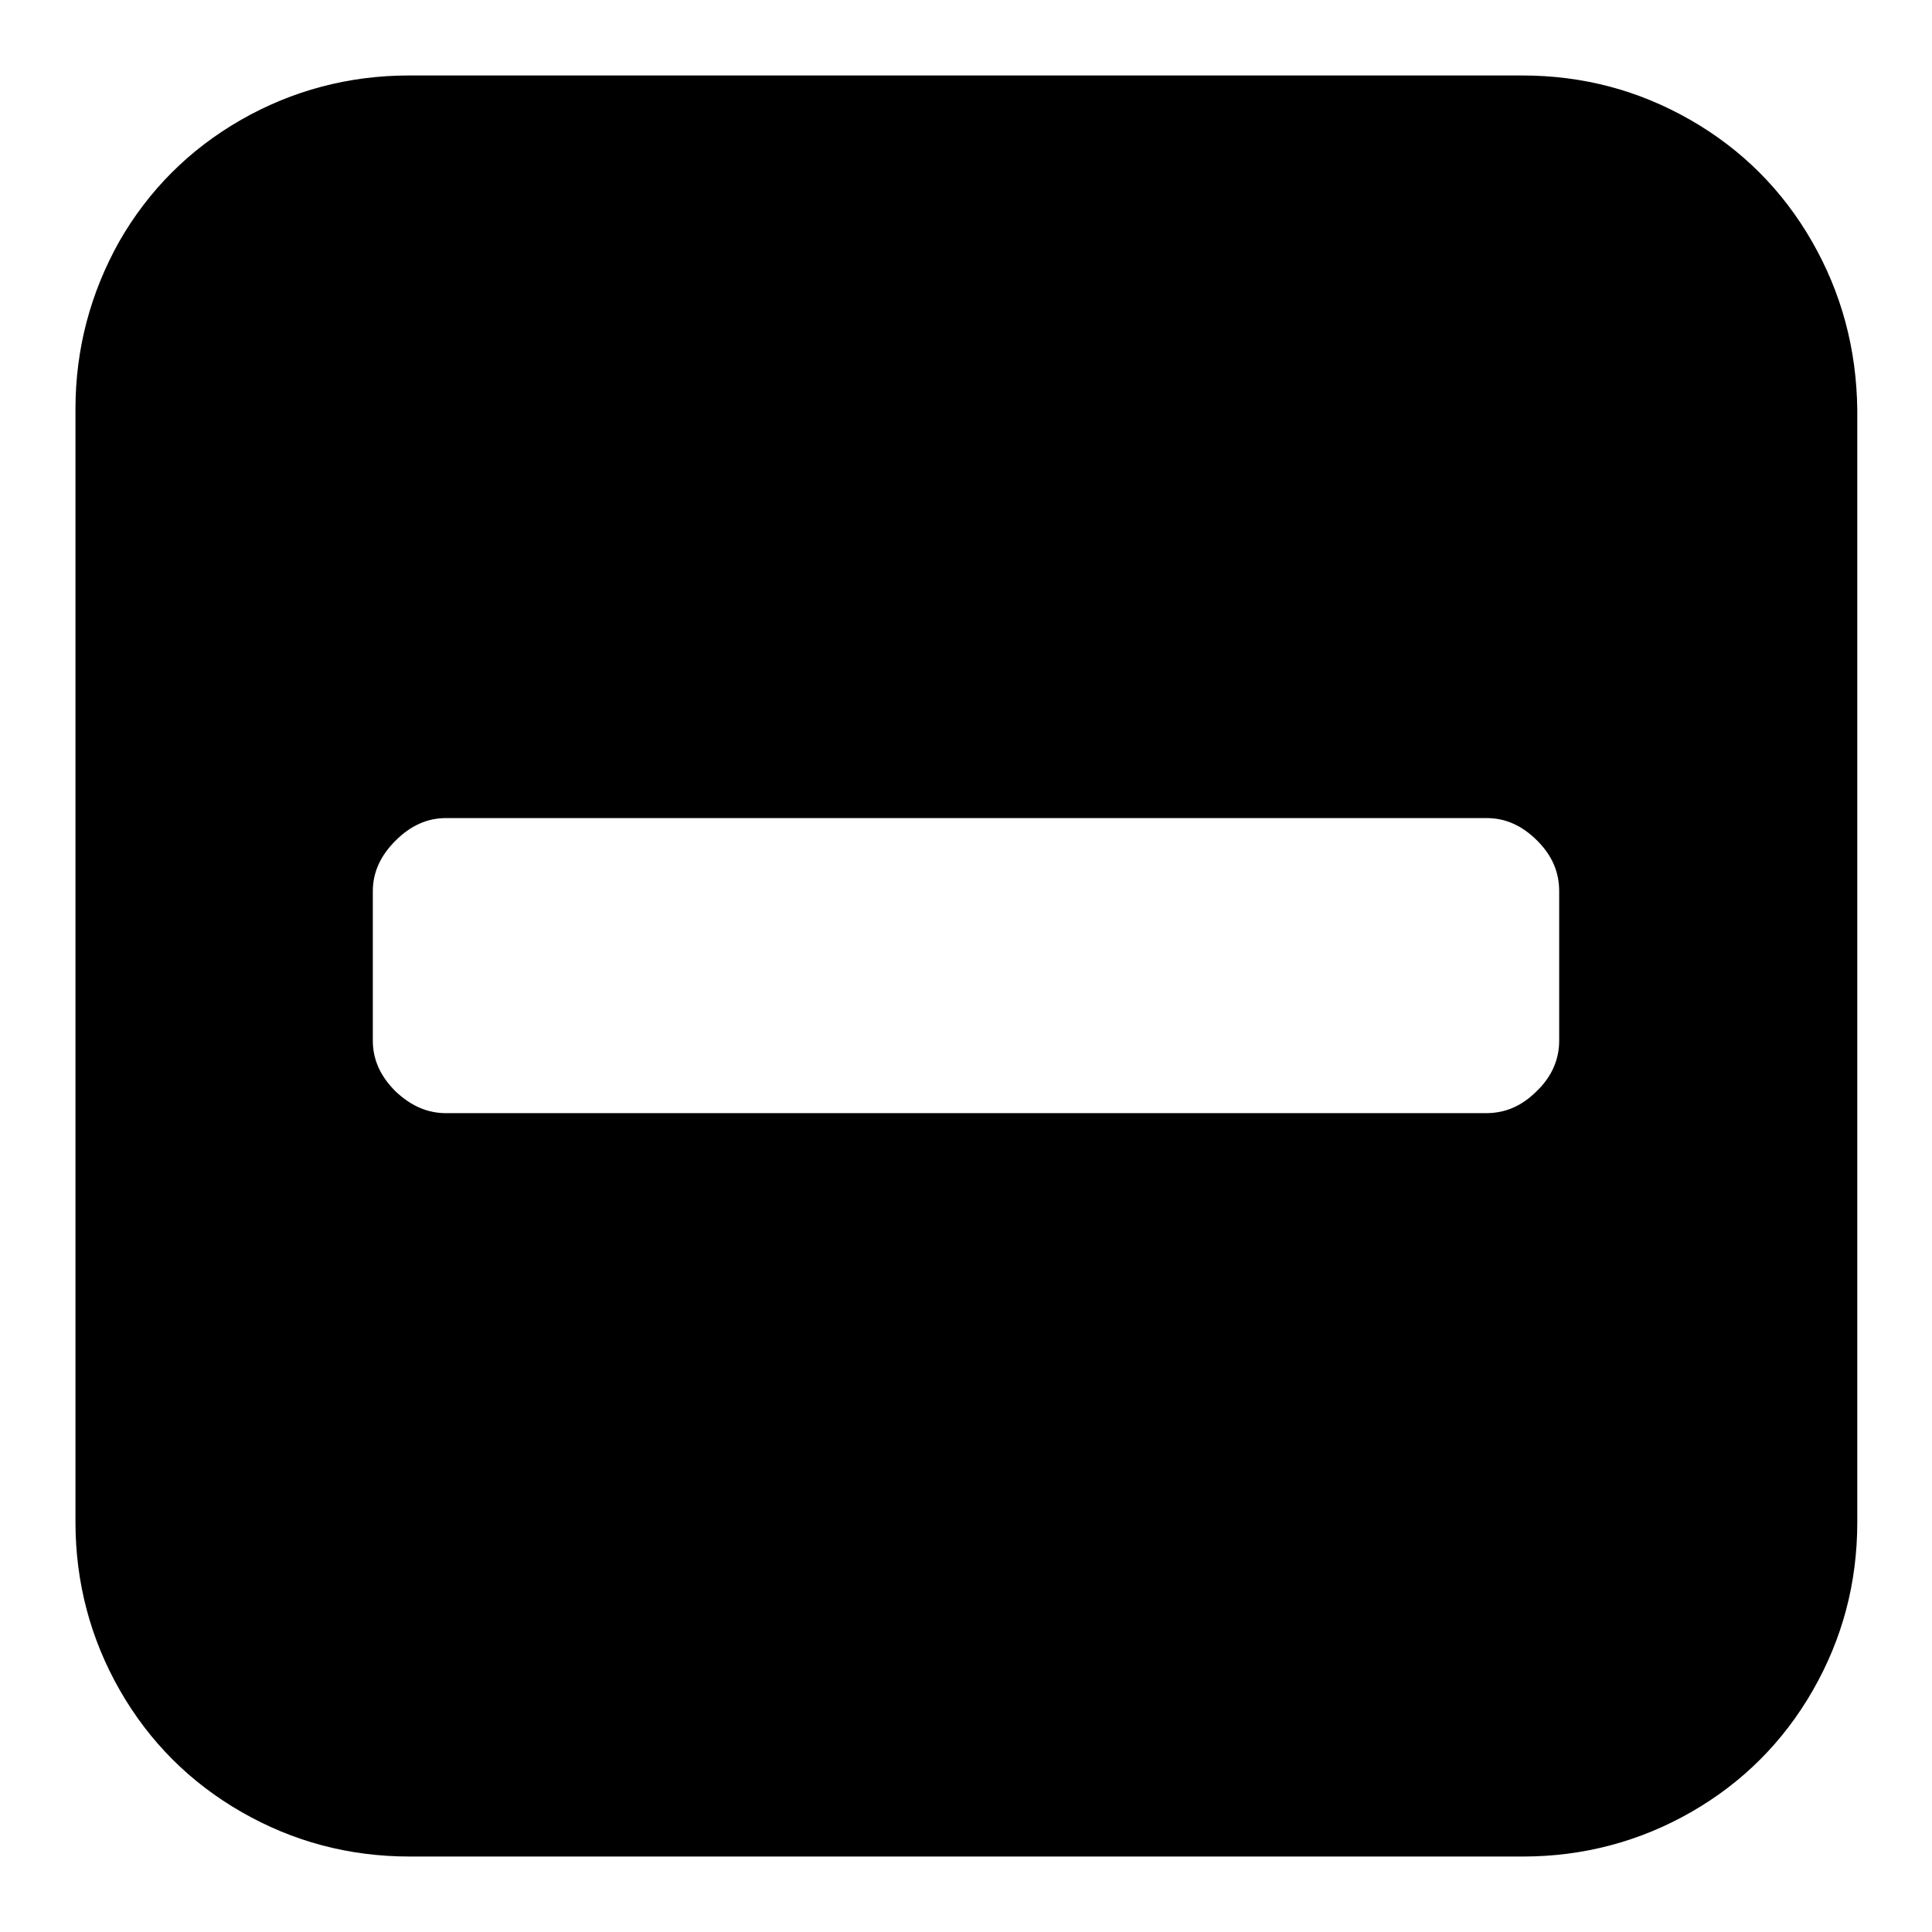 <?xml version="1.0" encoding="utf-8"?>
<!-- Svg Vector Icons : http://www.onlinewebfonts.com/icon -->
<!DOCTYPE svg PUBLIC "-//W3C//DTD SVG 1.1//EN" "http://www.w3.org/Graphics/SVG/1.1/DTD/svg11.dtd">
<svg version="1.1" xmlns="http://www.w3.org/2000/svg" xmlns:xlink="http://www.w3.org/1999/xlink" x="0px" y="0px" viewBox="0 0 256 256" enable-background="new 0 0 256 256" xml:space="preserve">
<g><g><path fill="#000000" d="M203.6,144.6c-2,2-4.2,2.9-6.7,2.9H59.1c-2.5,0-4.7-1-6.7-2.9c-2-2-3-4.2-3-6.7v-19.8c0-2.5,1-4.7,3-6.7c2-2,4.2-3,6.7-3h137.9c2.5,0,4.7,1,6.7,3c2,2,2.9,4.2,2.9,6.7v19.8C206.6,140.4,205.6,142.7,203.6,144.6z M240.1,32c-3.9-6.8-9.3-12.2-16.1-16.1c-6.8-3.9-14.2-5.9-22.3-5.9H54.2c-8,0-15.5,2-22.3,5.9c-6.8,3.9-12.2,9.3-16.1,16.1C12,38.8,10,46.2,10,54.2v147.5c0,8,2,15.5,5.9,22.3c3.9,6.8,9.3,12.2,16.1,16.1c6.8,3.9,14.2,5.9,22.3,5.9h147.5c8,0,15.5-2,22.3-5.9c6.8-3.9,12.2-9.3,16.1-16.1c3.9-6.8,5.9-14.2,5.9-22.3V54.3C246,46.2,244,38.8,240.1,32z"/></g></g>
</svg>